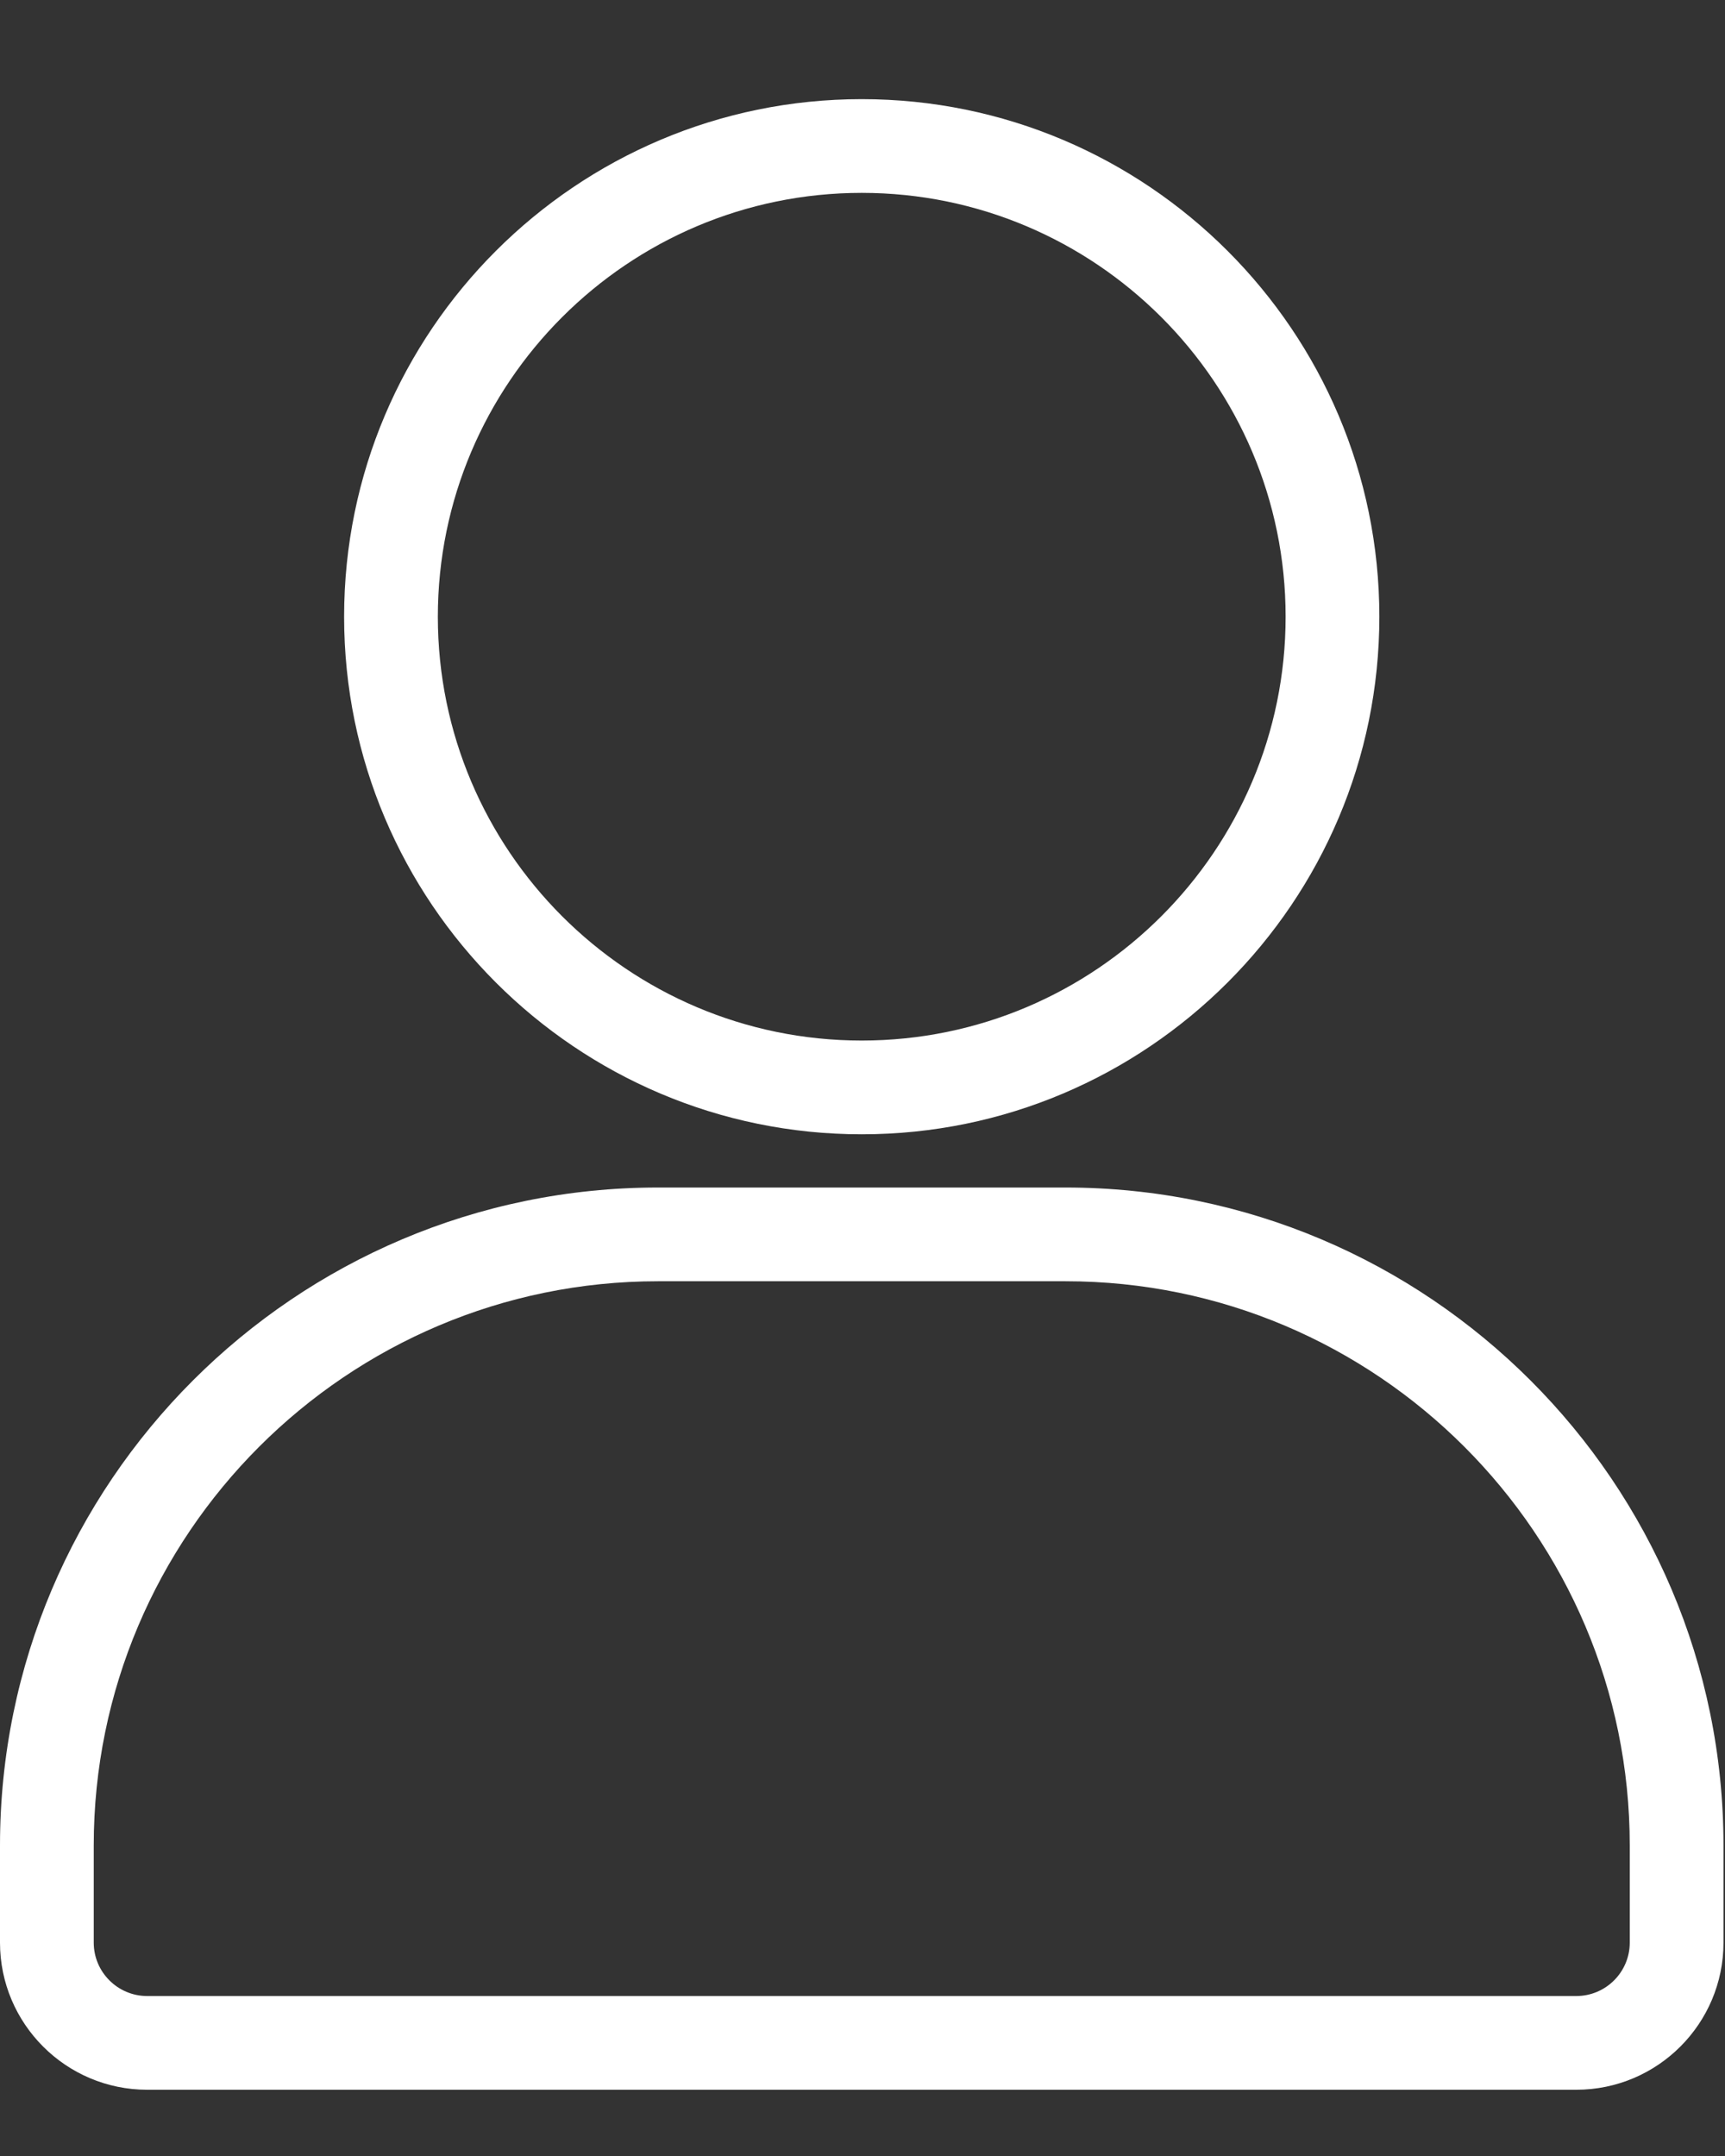 <?xml version="1.0" encoding="UTF-8"?> <svg xmlns="http://www.w3.org/2000/svg" width="56" height="70" viewBox="0 0 56 70" fill="none"><rect x="0" y="0" width="56" height="70" fill="#333333" stroke="none"/><path d="M34.589 38.556H21.362C9.583 38.556 0 48.139 0 59.918V63.072C0 65.706 2.143 67.849 4.777 67.849H51.173C53.808 67.849 55.951 65.706 55.951 63.072V59.918C55.951 48.139 46.368 38.556 34.589 38.556ZM52.908 63.072C52.908 64.028 52.13 64.806 51.173 64.806H4.777C3.821 64.806 3.043 64.028 3.043 63.072V59.918C3.043 49.817 11.261 41.599 21.362 41.599H34.589C44.69 41.599 52.908 49.817 52.908 59.918V63.072ZM27.975 36.828C37.241 36.828 44.779 29.289 44.779 20.023C44.779 10.757 37.241 3.219 27.975 3.219C18.709 3.219 11.171 10.757 11.171 20.023C11.171 29.289 18.709 36.828 27.975 36.828ZM27.975 6.262C35.563 6.262 41.736 12.435 41.736 20.023C41.736 27.611 35.563 33.784 27.975 33.784C20.387 33.784 14.214 27.611 14.214 20.023C14.214 12.435 20.387 6.262 27.975 6.262Z" fill="white"></path></svg> 